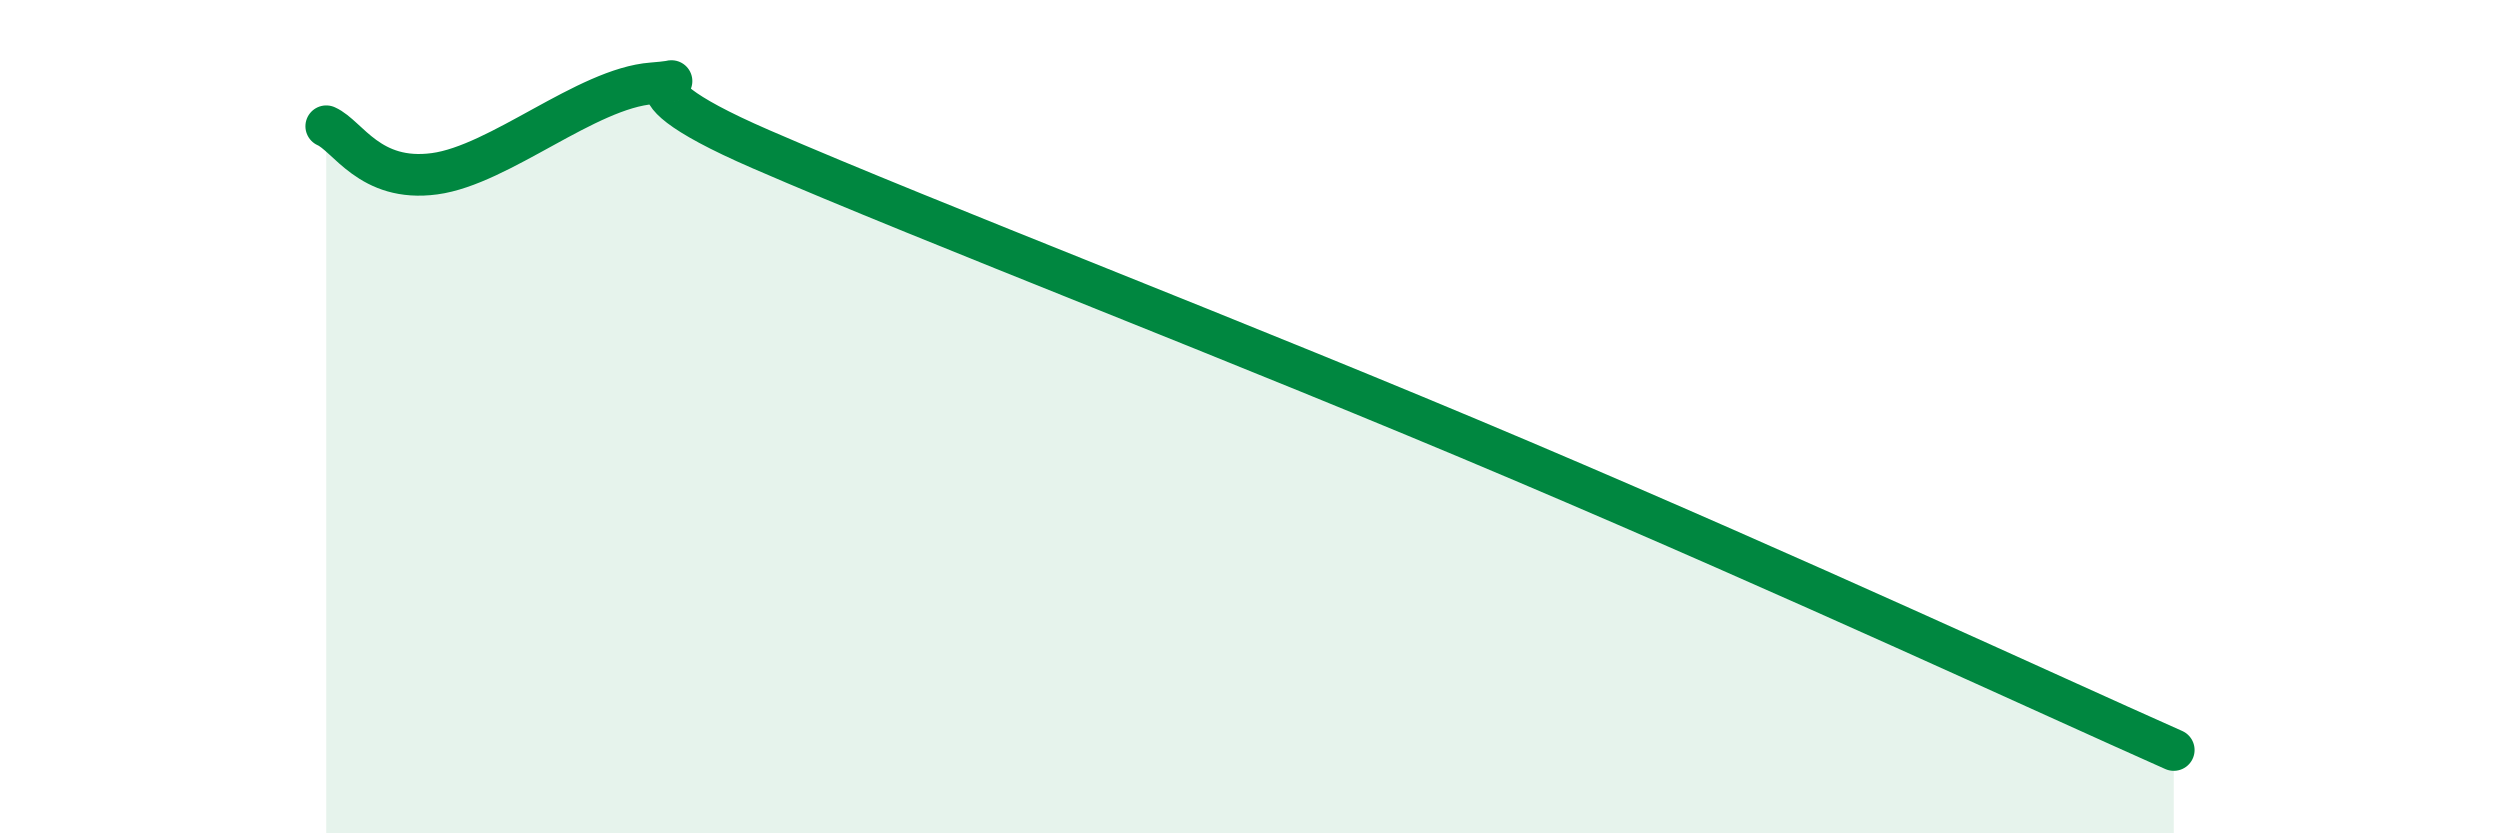 
    <svg width="60" height="20" viewBox="0 0 60 20" xmlns="http://www.w3.org/2000/svg">
      <path
        d="M 7.83,3.03 C 8.35,3.26 8.87,4.38 10.43,4.17 C 11.99,3.96 14.08,2.12 15.65,2 C 17.22,1.88 14.09,1.77 18.26,3.58 C 22.43,5.39 29.74,8.18 36.52,11.06 C 43.3,13.94 49.04,16.61 52.17,18L52.17 20L7.83 20Z"
        fill="#008740"
        opacity="0.1"
        stroke-linecap="round"
        stroke-linejoin="round"
      />
      <path
        d="M 7.83,3.03 C 8.35,3.26 8.87,4.38 10.43,4.17 C 11.99,3.96 14.08,2.12 15.65,2 C 17.22,1.88 14.09,1.77 18.26,3.58 C 22.43,5.39 29.74,8.18 36.52,11.06 C 43.3,13.94 49.04,16.61 52.17,18"
        stroke="#008740"
        stroke-width="1"
        fill="none"
        stroke-linecap="round"
        stroke-linejoin="round"
      />
    </svg>
  